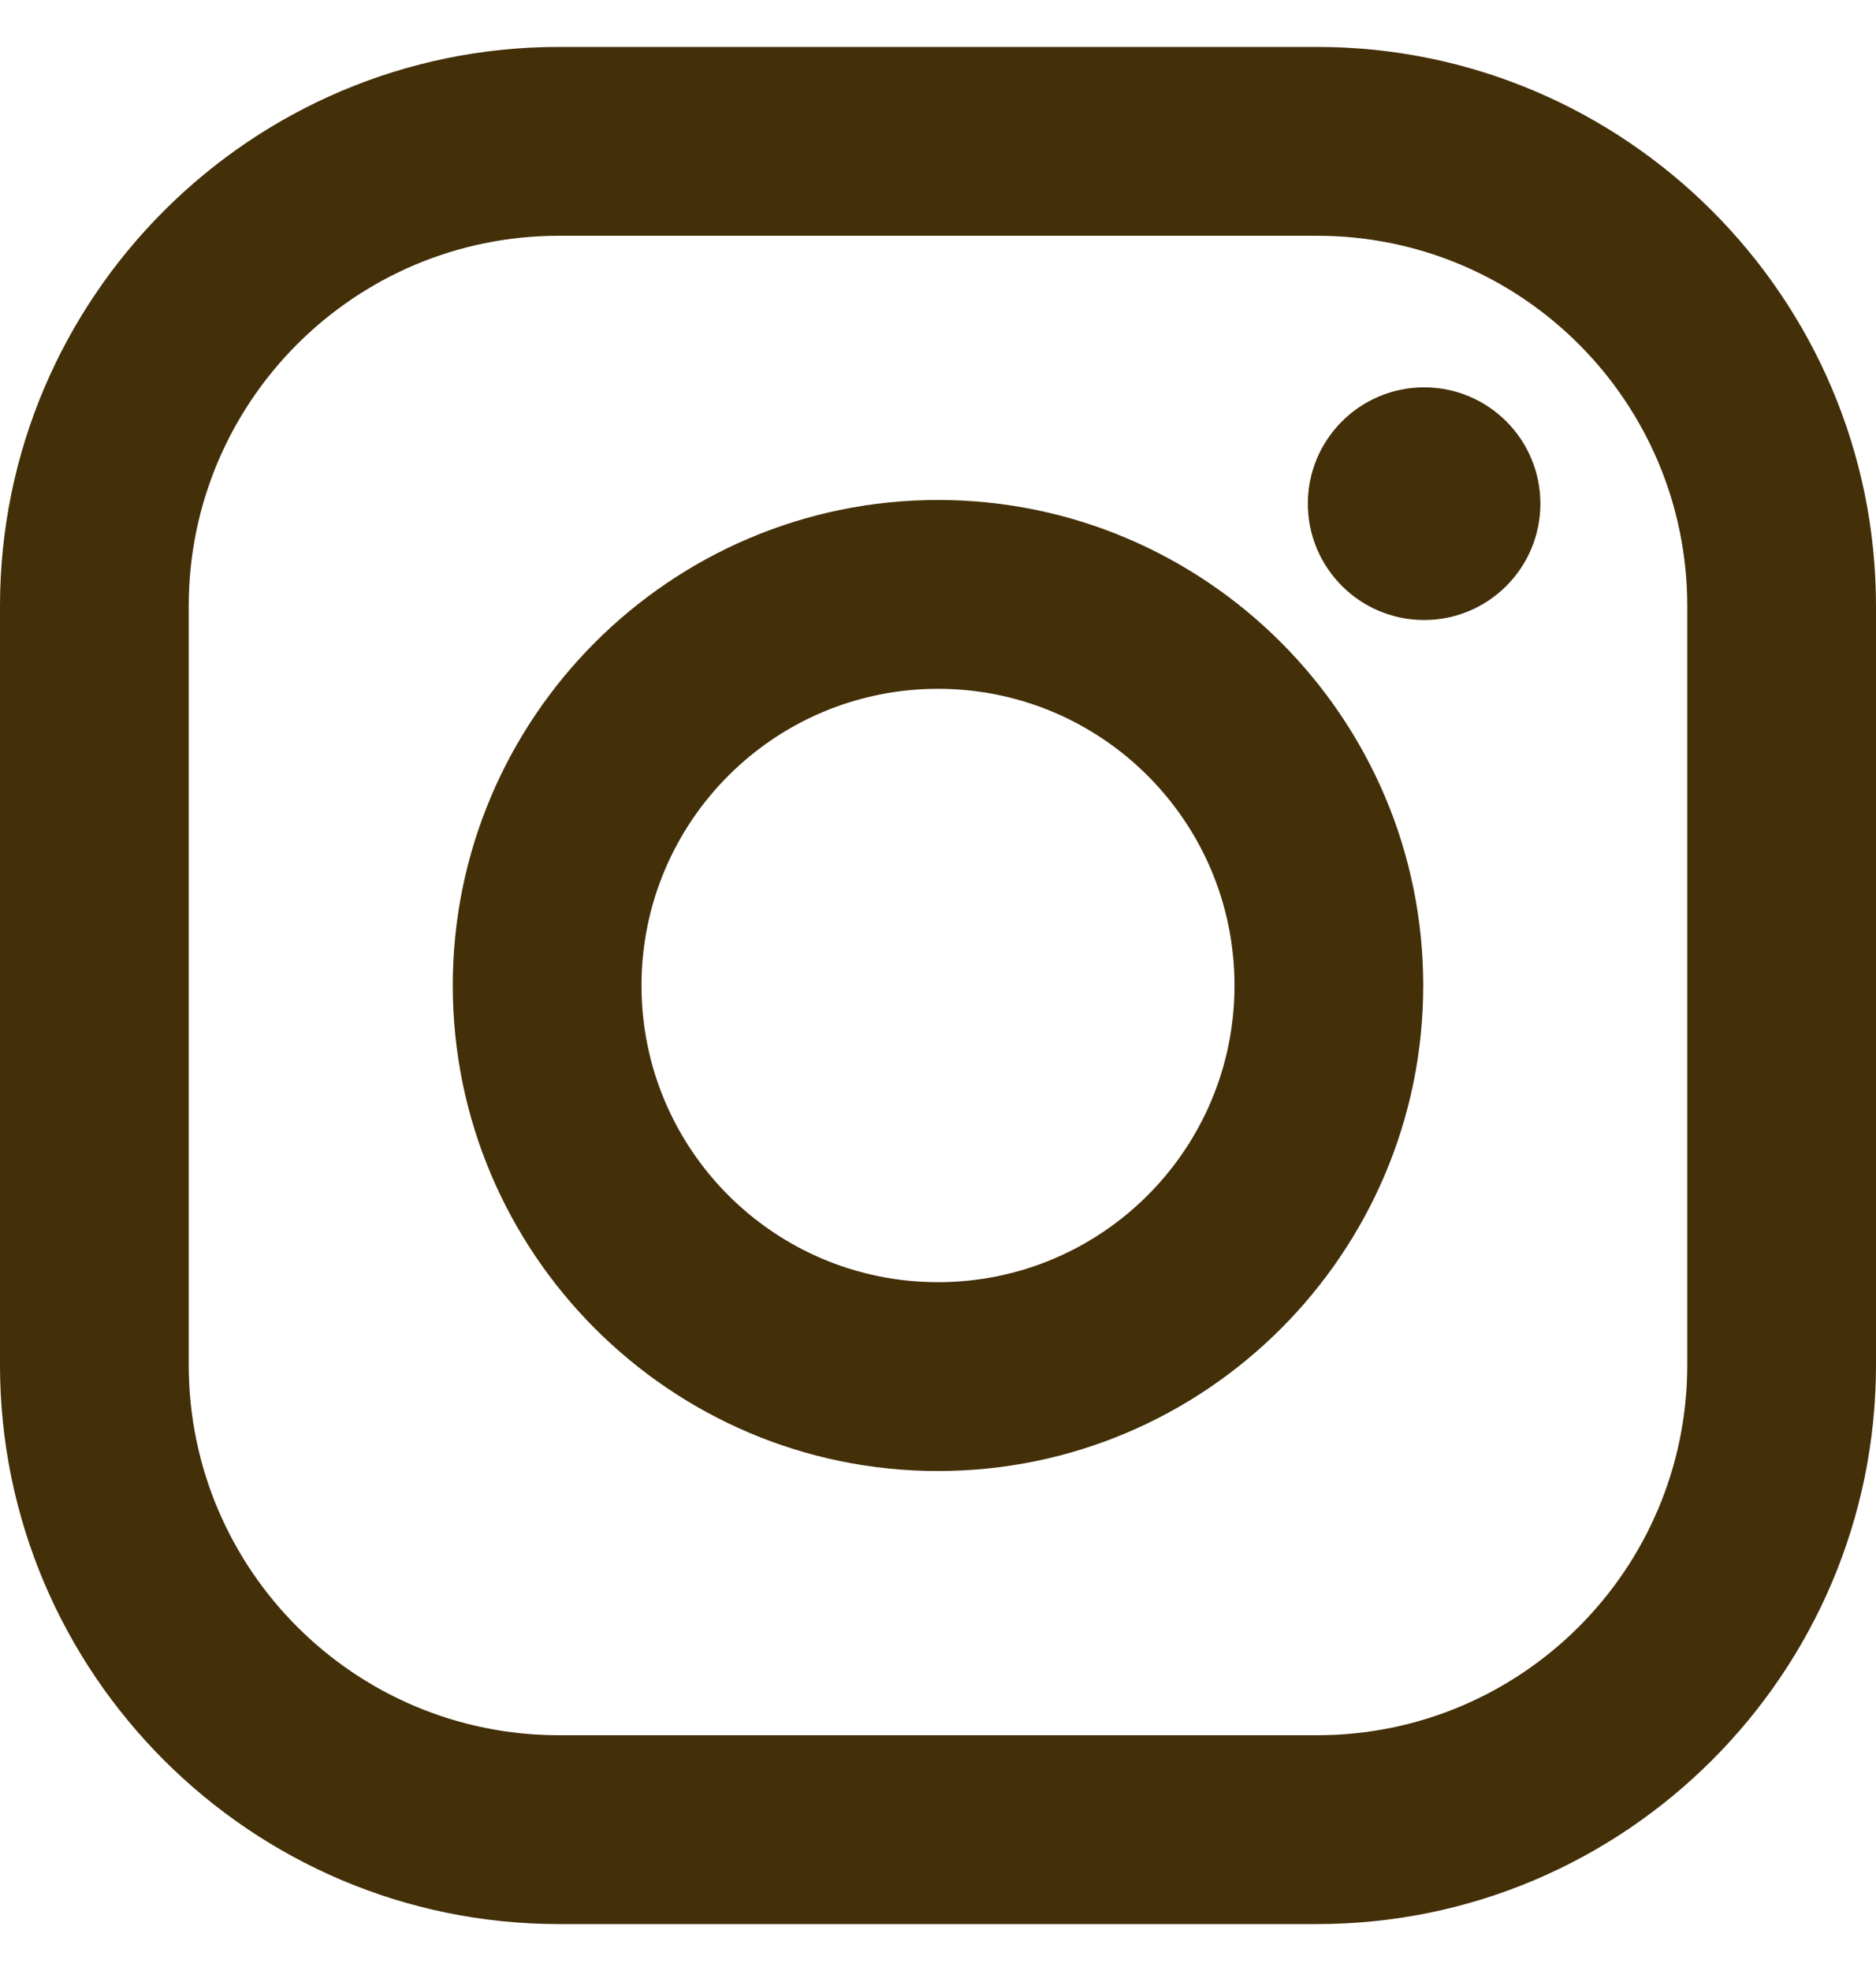 <svg width="20" height="21" viewBox="0 0 20 21" fill="none" xmlns="http://www.w3.org/2000/svg">
<g clip-path="url(#clip0_3423_1750)">
<path d="M14.042 0.5H5.958C2.673 0.5 0 3.173 0 6.458V14.542C0 17.827 2.673 20.5 5.958 20.5H14.042C17.327 20.5 20 17.827 20 14.542V6.458C20 3.173 17.327 0.5 14.042 0.5ZM17.988 14.542C17.988 16.721 16.221 18.488 14.042 18.488H5.958C3.779 18.488 2.012 16.721 2.012 14.542V6.458C2.012 4.279 3.779 2.512 5.958 2.512H14.042C16.221 2.512 17.988 4.279 17.988 6.458V14.542Z" fill="#432F08"/>
<path d="M10 5.327C7.148 5.327 4.827 7.648 4.827 10.5C4.827 13.352 7.148 15.673 10 15.673C12.852 15.673 15.173 13.352 15.173 10.5C15.173 7.648 12.852 5.327 10 5.327ZM10 13.661C8.254 13.661 6.839 12.246 6.839 10.5C6.839 8.754 8.254 7.339 10 7.339C11.746 7.339 13.161 8.754 13.161 10.5C13.161 12.246 11.746 13.661 10 13.661Z" fill="#432F08"/>
<path d="M15.183 6.606C15.867 6.606 16.422 6.051 16.422 5.366C16.422 4.682 15.867 4.127 15.183 4.127C14.498 4.127 13.943 4.682 13.943 5.366C13.943 6.051 14.498 6.606 15.183 6.606Z" fill="#432F08"/>
</g>
<defs>
<clipPath id="clip0_3423_1750">
<rect width="20" height="20" fill="white" transform="translate(0 0.5)"/>
</clipPath>
</defs>
</svg>
